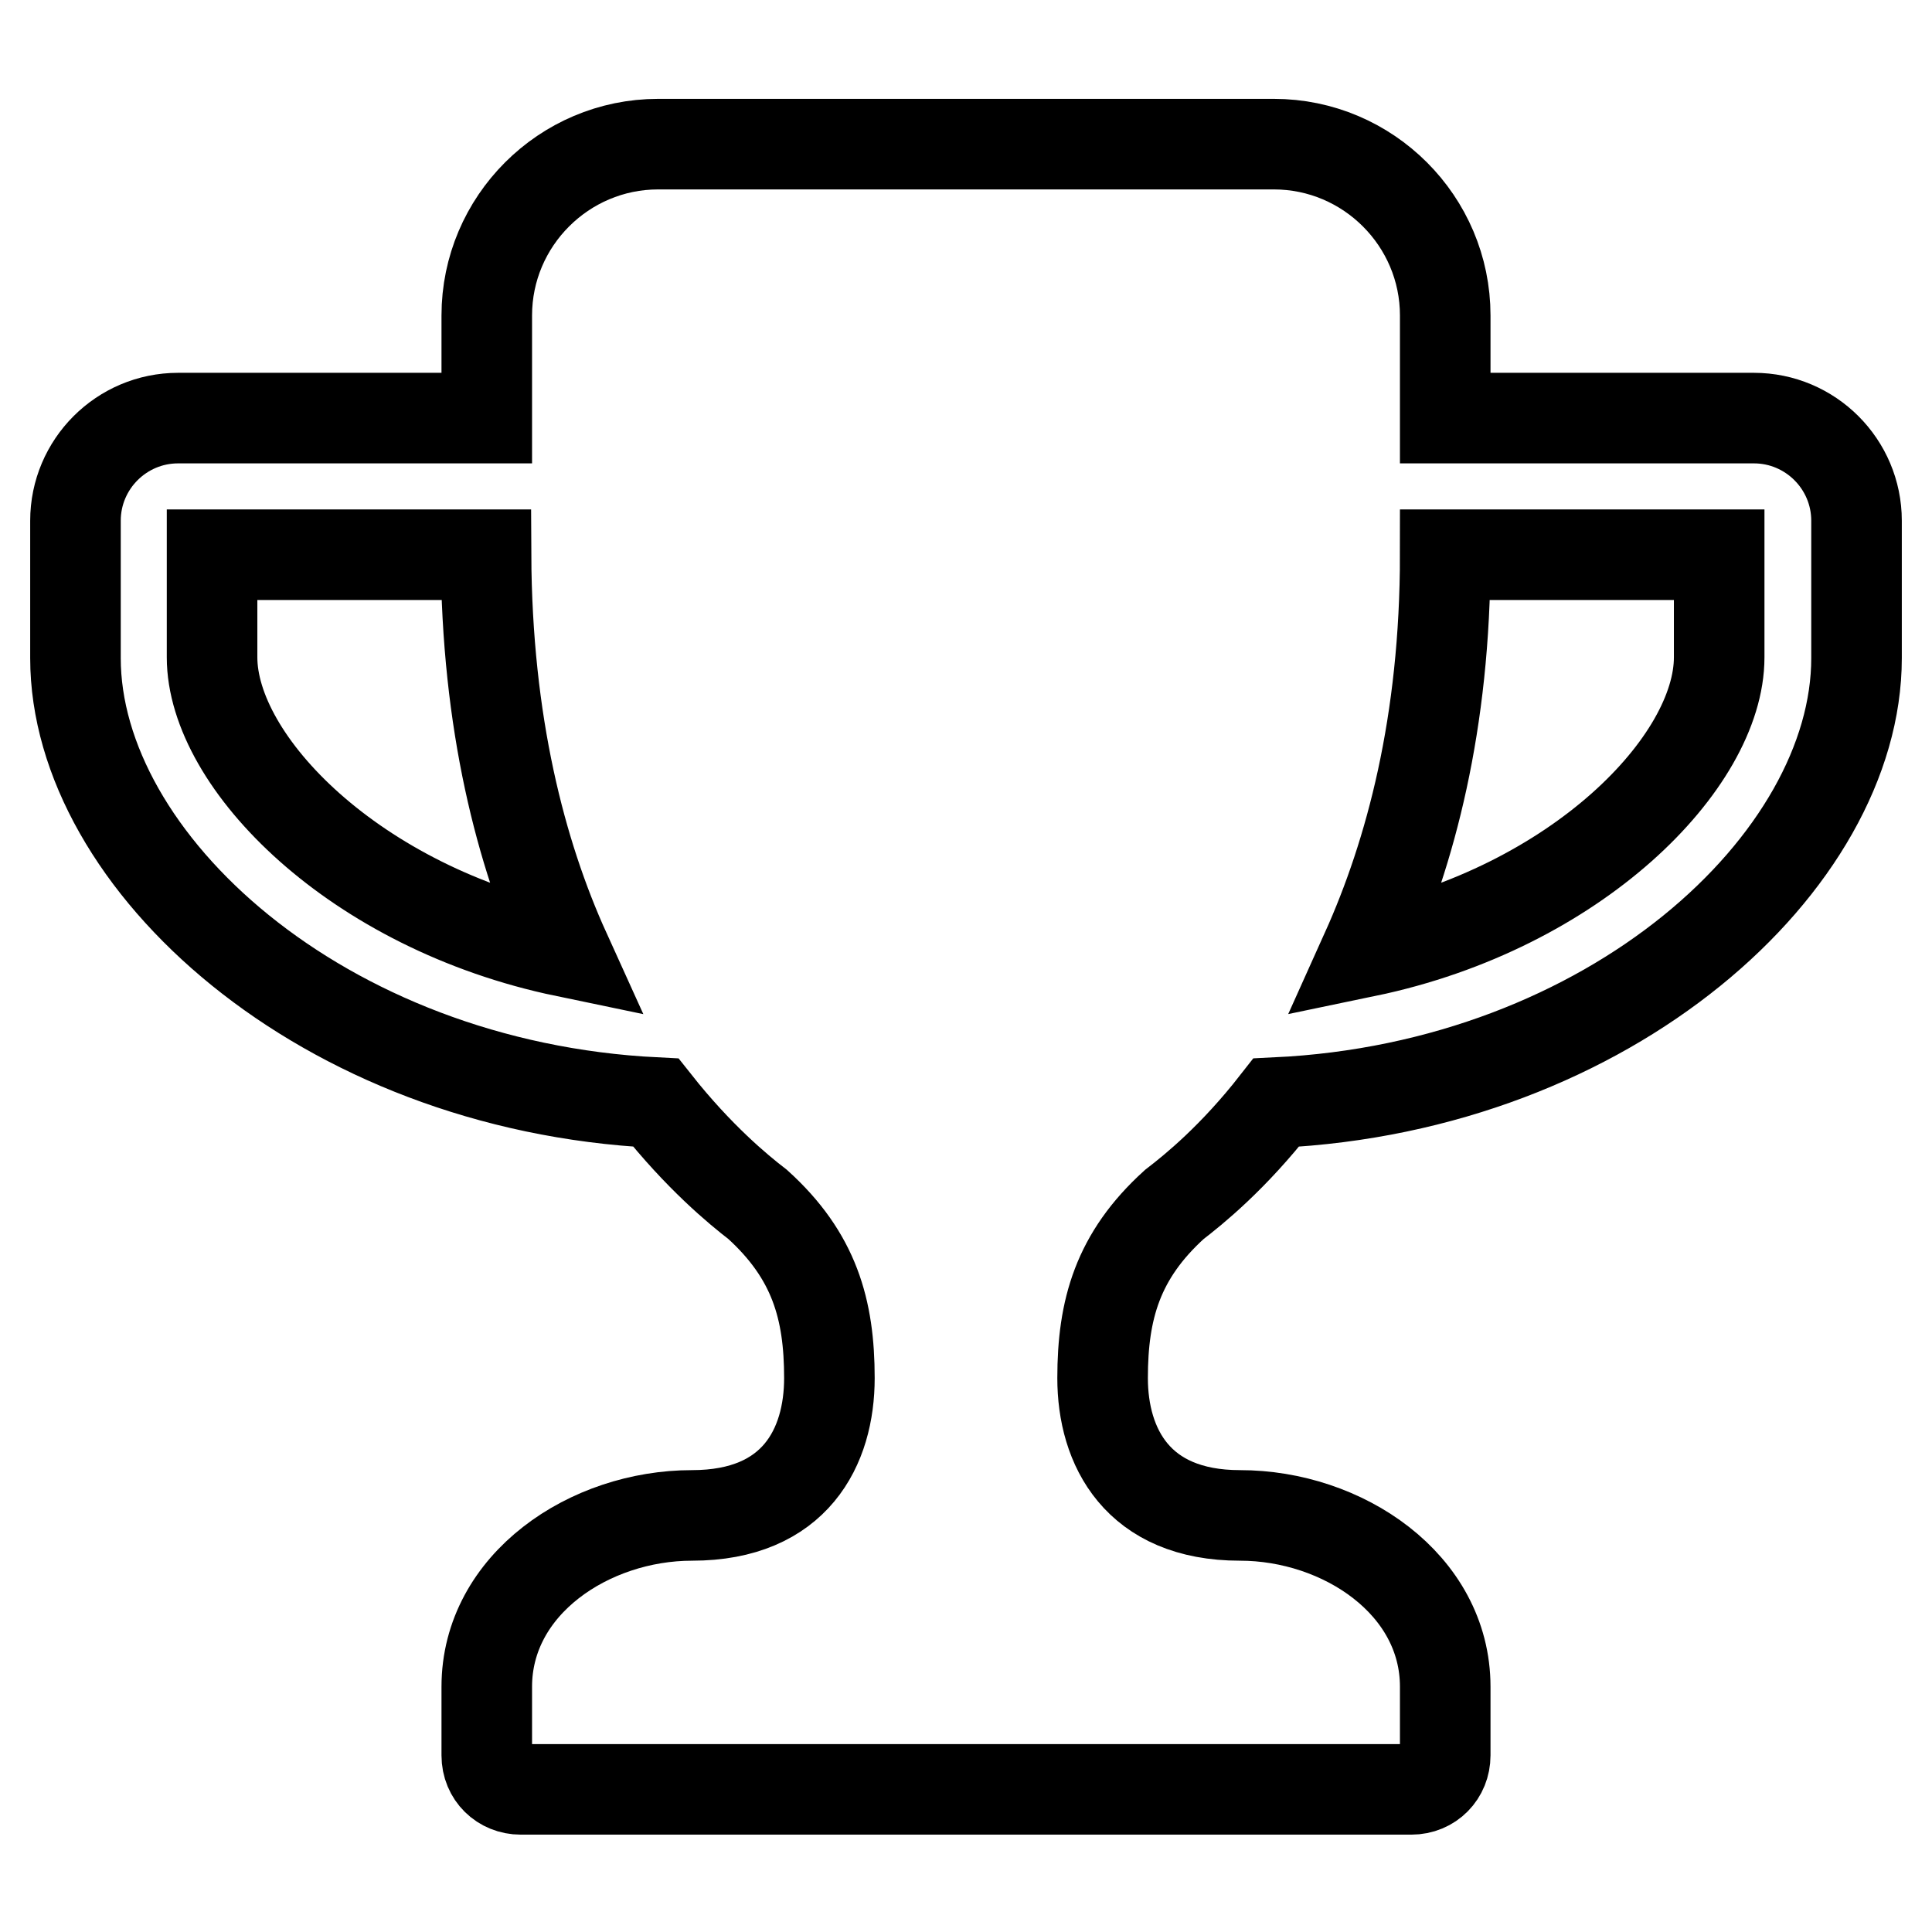 <?xml version="1.0" encoding="utf-8"?>
<!-- Svg Vector Icons : http://www.onlinewebfonts.com/icon -->
<!DOCTYPE svg PUBLIC "-//W3C//DTD SVG 1.1//EN" "http://www.w3.org/Graphics/SVG/1.1/DTD/svg11.dtd">
<svg version="1.1" xmlns="http://www.w3.org/2000/svg" xmlns:xlink="http://www.w3.org/1999/xlink" x="0px" y="0px" viewBox="0 0 256 256" enable-background="new 0 0 256 256" xml:space="preserve">
<g><g><path stroke-width="12" fill-opacity="0" stroke="#000000"  d="M74.9,126.1c-27.9-5.8-46.8-25.1-46.8-39V73.5h36.3C64.5,95.8,69,113.1,74.9,126.1z M227.8,87.1c0,13.9-18.9,33.2-46.8,39c5.9-13.1,10.5-30.3,10.5-52.6h36.3V87.1L227.8,87.1z M246,69c0-7.5-6.1-13.6-13.6-13.6h-40.9V41.8c0-12.5-10.2-22.7-22.7-22.7H87.2c-12.5,0-22.7,10.2-22.7,22.7v13.6H23.6C16.1,55.4,10,61.5,10,69v18.2c0,26.9,32.6,56.7,76.9,58.9c5.7,7.2,10.9,11.5,13.5,13.5c7.5,6.8,9.5,13.9,9.5,23c0,9.1-4.5,18.2-18.2,18.2c-13.6,0-27.2,9.1-27.2,22.7v9.1c0,2.6,2,4.5,4.5,4.5h118c2.6,0,4.5-2,4.5-4.5v-9.1c0-13.6-13.6-22.7-27.2-22.7c-13.6,0-18.2-9.1-18.2-18.2c0-9.1,2-16.2,9.5-23c2.6-2,7.8-6.2,13.5-13.5c44.3-2.1,76.9-31.9,76.9-58.9V69L246,69z"/></g></g>
</svg>